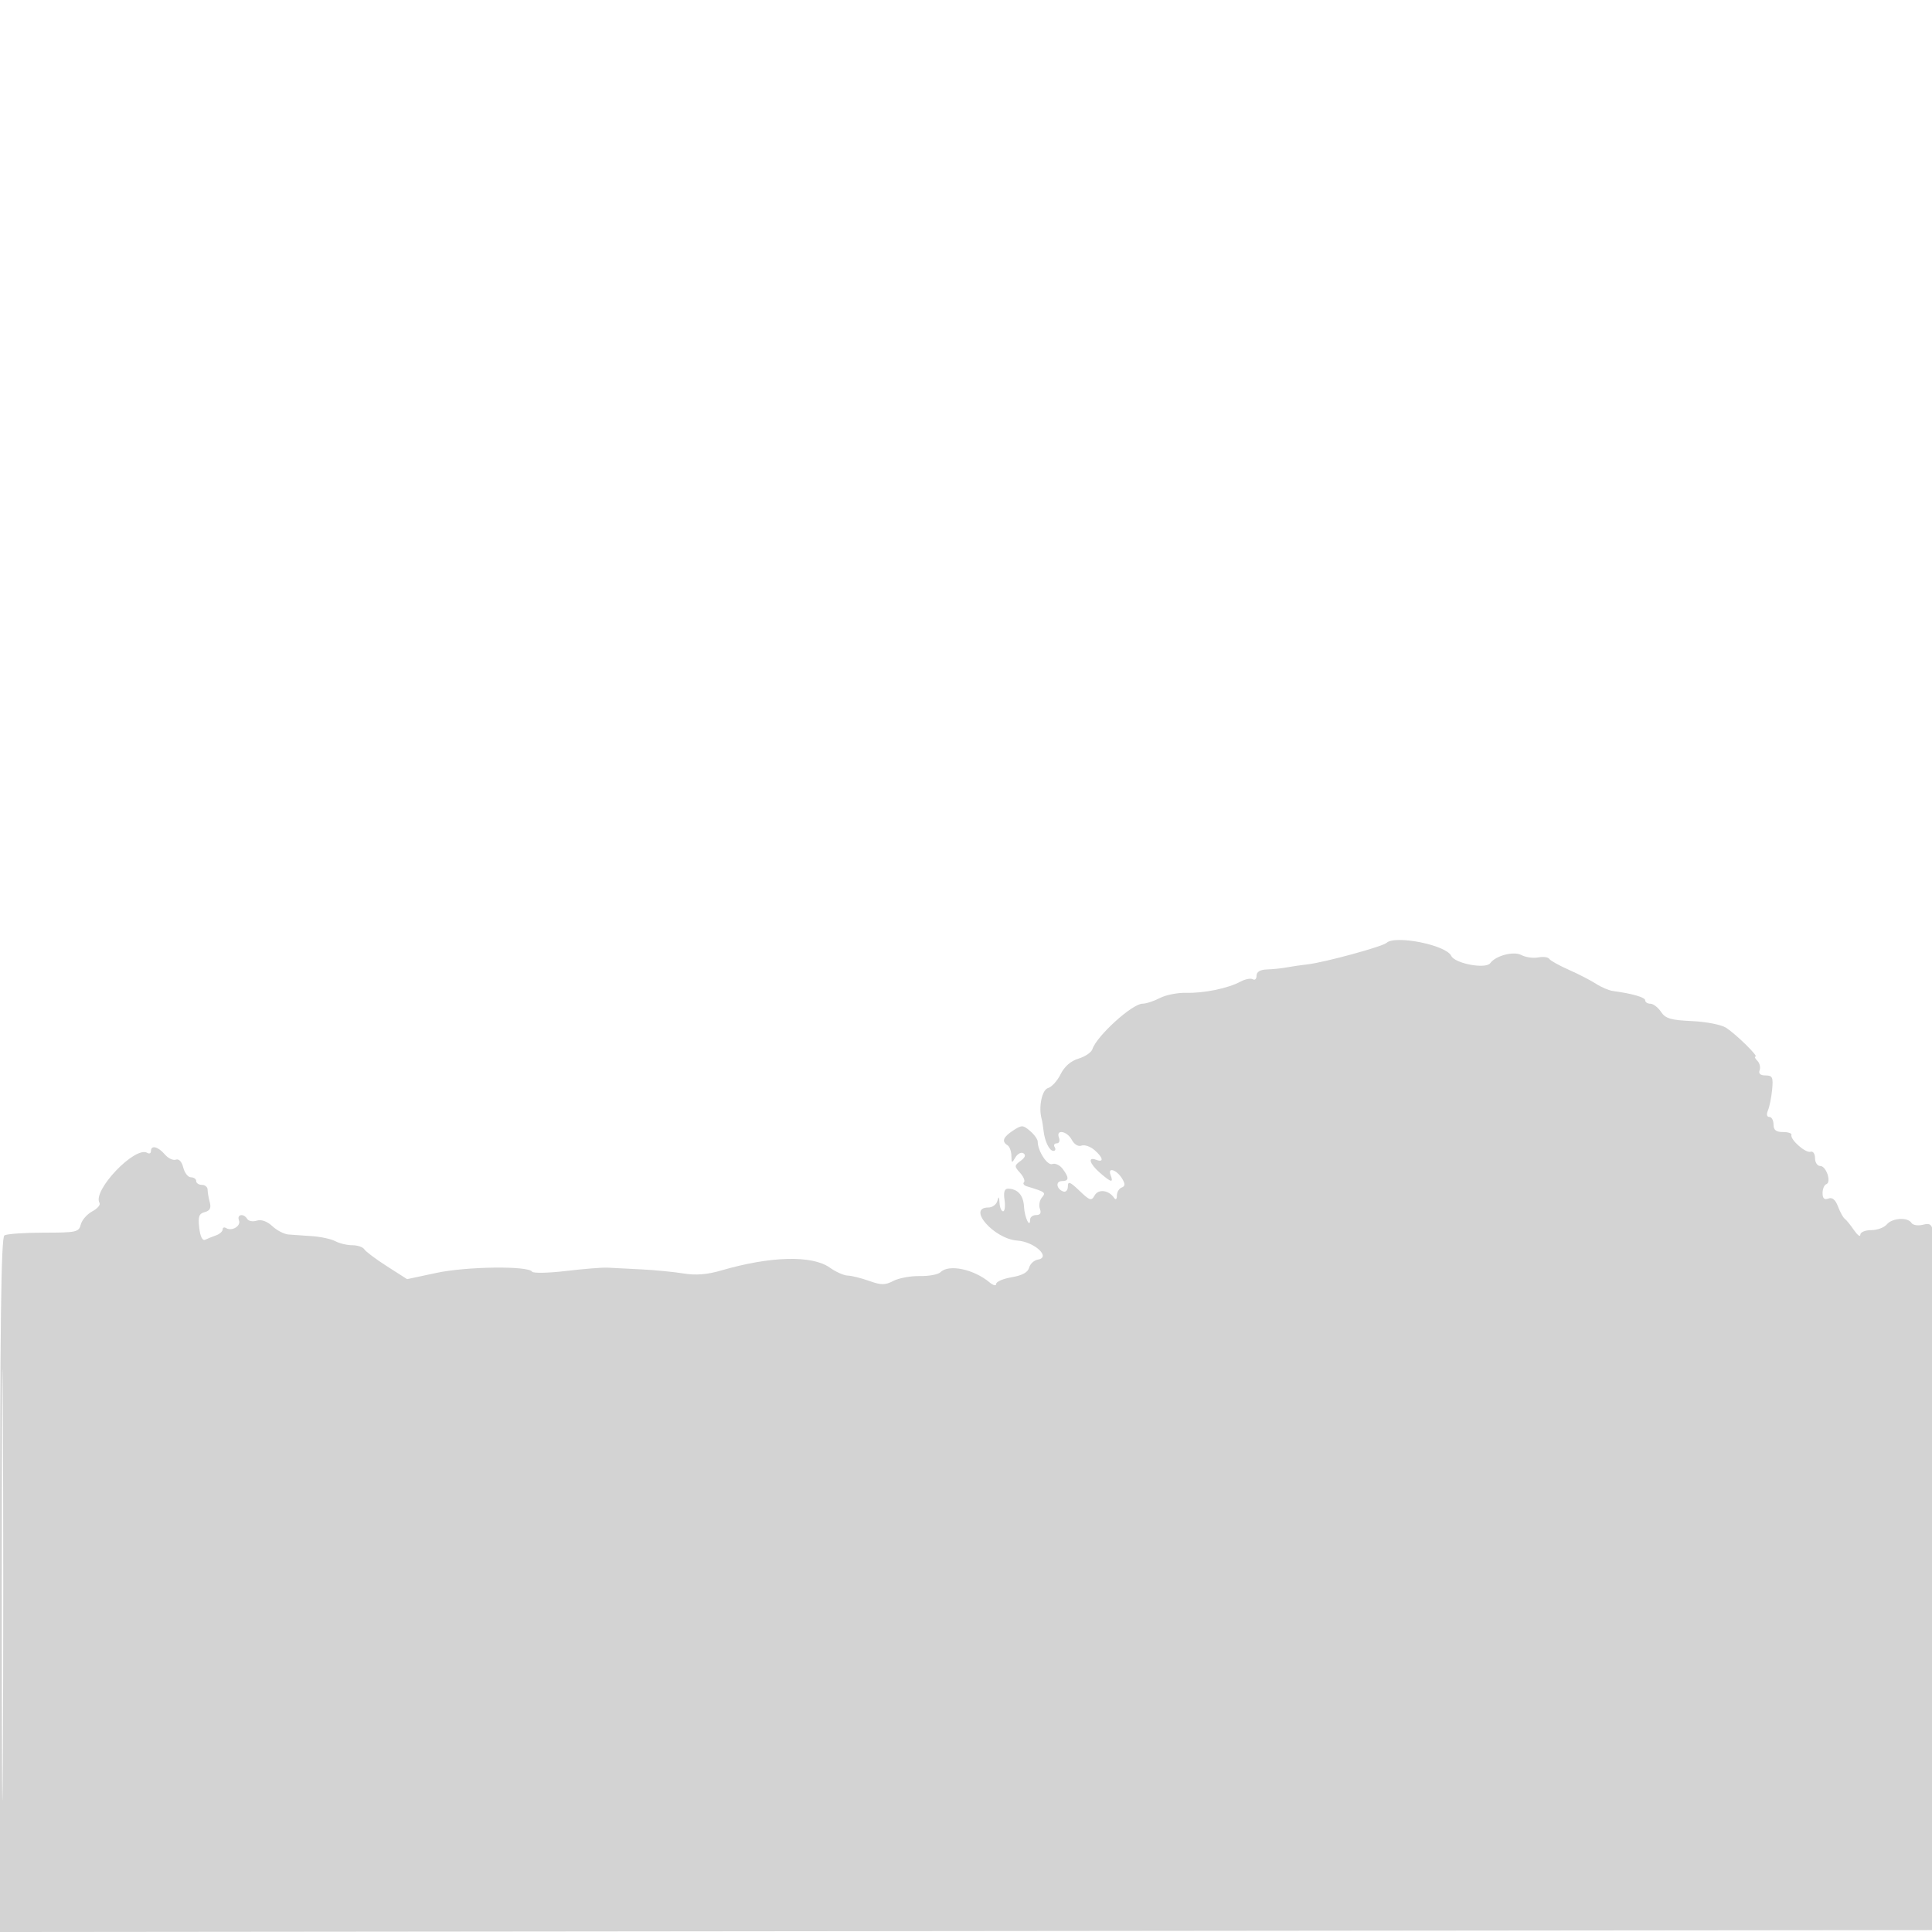 <svg xmlns="http://www.w3.org/2000/svg" width="512" height="512" viewBox="0 0 512 512" version="1.1">
	<path d="M 367.450 249.867 C 366.346 250.875, 350.935 255.069, 346.509 255.566 C 344.854 255.752, 342.375 256.113, 341 256.368 C 339.625 256.624, 337.262 256.871, 335.750 256.917 C 333.962 256.971, 333 257.545, 333 258.559 C 333 259.416, 332.559 259.846, 332.021 259.513 C 331.482 259.180, 330.020 259.457, 328.771 260.129 C 325.444 261.918, 319.088 263.233, 314.366 263.108 C 312.093 263.047, 308.943 263.671, 307.366 264.493 C 305.790 265.315, 303.718 265.990, 302.761 265.994 C 300.040 266.003, 290.624 274.557, 289.496 278.044 C 289.221 278.893, 287.566 280.018, 285.819 280.544 C 283.768 281.161, 282.085 282.629, 281.071 284.684 C 280.207 286.435, 278.712 288.081, 277.750 288.340 C 276.142 288.775, 275.176 293.386, 276.041 296.500 C 276.194 297.050, 276.414 298.400, 276.531 299.500 C 276.841 302.425, 278.075 305, 279.166 305 C 279.690 305, 279.840 304.550, 279.500 304 C 279.160 303.450, 279.407 303, 280.048 303 C 280.689 303, 280.955 302.325, 280.638 301.500 C 279.747 299.177, 282.763 299.689, 284.042 302.078 C 284.686 303.282, 285.759 303.923, 286.594 303.602 C 287.387 303.298, 288.927 303.813, 290.017 304.747 C 292.360 306.753, 292.623 308.176, 290.500 307.362 C 288.167 306.466, 288.732 308.407, 291.508 310.820 C 294.505 313.426, 295.149 313.551, 294.309 311.364 C 293.459 309.148, 296.008 310.026, 297.429 312.438 C 298.223 313.786, 298.177 314.375, 297.250 314.712 C 296.563 314.962, 295.993 315.917, 295.985 316.833 C 295.975 317.852, 295.684 318.083, 295.235 317.427 C 293.825 315.369, 291.083 315.029, 290.095 316.792 C 289.234 318.327, 288.825 318.202, 286.069 315.563 C 283.572 313.173, 283 312.956, 283 314.396 C 283 315.370, 282.466 315.989, 281.813 315.771 C 279.958 315.153, 279.651 313, 281.417 313 C 283.330 313, 283.380 312.085, 281.595 309.733 C 280.858 308.761, 279.634 308.198, 278.877 308.483 C 277.573 308.973, 275 305.018, 275 302.523 C 275 301.930, 274.090 300.666, 272.978 299.713 C 271.103 298.107, 270.777 298.100, 268.478 299.606 C 265.831 301.341, 265.389 302.504, 267 303.500 C 267.550 303.840, 268.014 305.104, 268.030 306.309 C 268.058 308.295, 268.157 308.334, 269.092 306.729 C 269.659 305.755, 270.613 305.261, 271.213 305.632 C 271.924 306.071, 271.670 306.768, 270.482 307.637 C 268.777 308.883, 268.768 309.086, 270.333 310.815 C 271.252 311.831, 271.714 312.953, 271.359 313.308 C 271.004 313.663, 271.341 314.145, 272.107 314.381 C 277.106 315.915, 277.235 316.012, 276.095 317.385 C 275.474 318.134, 275.246 319.479, 275.590 320.373 C 276.007 321.460, 275.680 322, 274.607 322 C 273.723 322, 273 322.525, 273 323.167 C 273 325.723, 271.519 322.661, 271.375 319.809 C 271.222 316.757, 269.707 315.044, 267.137 315.015 C 266.188 315.005, 265.907 315.914, 266.213 318 C 266.455 319.650, 266.282 321, 265.827 321 C 265.372 321, 264.948 319.988, 264.884 318.750 C 264.797 317.057, 264.655 316.933, 264.311 318.250 C 264.059 319.212, 262.986 320, 261.927 320 C 256.125 320, 263.426 328.346, 269.595 328.765 C 274.130 329.074, 278.621 333.218, 275.058 333.806 C 274.038 333.975, 272.988 334.938, 272.724 335.948 C 272.400 337.188, 270.907 338.009, 268.122 338.479 C 265.855 338.862, 264 339.656, 264 340.243 C 264 340.849, 263.244 340.678, 262.250 339.848 C 258.045 336.336, 251.447 334.953, 249.272 337.128 C 248.651 337.749, 246.176 338.217, 243.771 338.169 C 241.366 338.120, 238.214 338.695, 236.767 339.446 C 234.546 340.598, 233.541 340.599, 230.318 339.449 C 228.218 338.701, 225.669 338.068, 224.654 338.044 C 223.639 338.020, 221.504 337.071, 219.909 335.935 C 215.216 332.594, 204.161 332.882, 191.155 336.683 C 187.425 337.774, 184.404 338.016, 181.155 337.486 C 178.595 337.068, 173.575 336.579, 170 336.399 C 166.425 336.220, 162.375 336.013, 161 335.941 C 159.625 335.868, 154.678 336.264, 150.007 336.821 C 145.336 337.377, 141.284 337.459, 141.002 337.004 C 140.022 335.417, 123.658 335.623, 115.693 337.323 L 107.886 338.988 102.553 335.577 C 99.620 333.701, 96.919 331.679, 96.551 331.083 C 96.183 330.487, 94.754 330, 93.375 330 C 91.997 330, 89.976 329.522, 88.884 328.938 C 87.793 328.354, 85.010 327.749, 82.700 327.593 C 80.390 327.438, 77.572 327.240, 76.439 327.155 C 75.305 327.070, 73.382 326.073, 72.166 324.940 C 70.786 323.654, 69.243 323.106, 68.061 323.481 C 67.020 323.811, 65.879 323.613, 65.525 323.041 C 64.556 321.473, 62.706 321.791, 63.330 323.417 C 63.908 324.924, 61.437 326.388, 59.910 325.444 C 59.409 325.135, 59 325.306, 59 325.824 C 59 326.343, 58.212 327.045, 57.250 327.384 C 56.288 327.724, 54.989 328.246, 54.365 328.546 C 53.657 328.885, 53.067 327.701, 52.799 325.403 C 52.450 322.414, 52.728 321.623, 54.265 321.220 C 55.632 320.863, 56.003 320.135, 55.594 318.612 C 55.282 317.451, 55.021 315.938, 55.014 315.250 C 55.006 314.563, 54.325 314, 53.500 314 C 52.675 314, 52 313.550, 52 313 C 52 312.450, 51.374 312, 50.608 312 C 49.843 312, 48.924 310.834, 48.567 309.409 C 48.171 307.833, 47.403 307.015, 46.605 307.321 C 45.884 307.598, 44.557 306.964, 43.657 305.912 C 41.867 303.822, 40 303.386, 40 305.059 C 40 305.641, 39.568 305.851, 39.041 305.525 C 35.845 303.550, 24.379 315.568, 26.376 318.799 C 26.682 319.294, 25.810 320.299, 24.439 321.033 C 23.068 321.766, 21.703 323.334, 21.406 324.517 C 20.903 326.523, 20.248 326.667, 11.608 326.667 C 6.515 326.667, 1.820 326.993, 1.174 327.392 C 0.289 327.939, -0 350.752, -0 420.061 L 0 512.004 256.250 511.752 L 512.500 511.500 512.784 421 C 512.941 371.225, 512.807 329.034, 512.488 327.243 C 511.985 324.422, 511.592 324.064, 509.562 324.574 C 508.273 324.897, 506.918 324.676, 506.550 324.081 C 505.572 322.498, 501.442 322.762, 500 324.500 C 499.315 325.325, 497.460 326, 495.878 326 C 494.277 326, 493 326.542, 493 327.223 C 493 327.895, 492.239 327.332, 491.308 325.973 C 490.377 324.613, 489.280 323.266, 488.871 322.980 C 488.461 322.693, 487.661 321.240, 487.095 319.749 C 486.397 317.914, 485.569 317.228, 484.532 317.626 C 483.467 318.035, 483 317.597, 483 316.190 C 483 315.077, 483.439 314.017, 483.974 313.833 C 485.421 313.339, 483.993 309, 482.383 309 C 481.623 309, 481 308.063, 481 306.917 C 481 305.753, 480.476 305.008, 479.813 305.229 C 478.519 305.660, 474.344 301.967, 474.750 300.750 C 474.887 300.338, 473.875 300, 472.500 300 C 470.667 300, 470 299.467, 470 298 C 470 296.900, 469.502 296, 468.893 296 C 468.222 296, 468.079 295.311, 468.531 294.250 C 468.940 293.288, 469.437 290.813, 469.636 288.750 C 469.949 285.490, 469.721 285, 467.891 285 C 466.513 285, 465.969 284.524, 466.315 283.622 C 466.606 282.864, 466.339 281.739, 465.722 281.122 C 465.105 280.505, 464.880 280, 465.223 280 C 466.110 280, 460.123 274.126, 457.451 272.376 C 456.207 271.561, 452.196 270.774, 448.410 270.602 C 442.760 270.345, 441.364 269.928, 440.181 268.146 C 439.397 266.966, 438.136 266, 437.378 266 C 436.620 266, 436 265.601, 436 265.113 C 436 264.304, 432.636 263.325, 427.496 262.637 C 426.394 262.489, 424.369 261.634, 422.996 260.736 C 421.623 259.838, 418.381 258.168, 415.791 257.023 C 413.202 255.879, 410.850 254.566, 410.565 254.106 C 410.281 253.645, 408.962 253.476, 407.636 253.729 C 406.309 253.983, 404.299 253.695, 403.169 253.091 C 401.140 252.005, 396.375 253.251, 394.932 255.244 C 393.741 256.890, 385.534 255.352, 384.584 253.305 C 383.257 250.444, 369.780 247.740, 367.450 249.867 M 0.480 420 C 0.480 470.875, 0.601 491.688, 0.750 466.250 C 0.898 440.812, 0.898 399.187, 0.750 373.750 C 0.601 348.313, 0.480 369.125, 0.480 420" stroke="none" fill="lightgray" fill-rule="evenodd"/>
</svg>